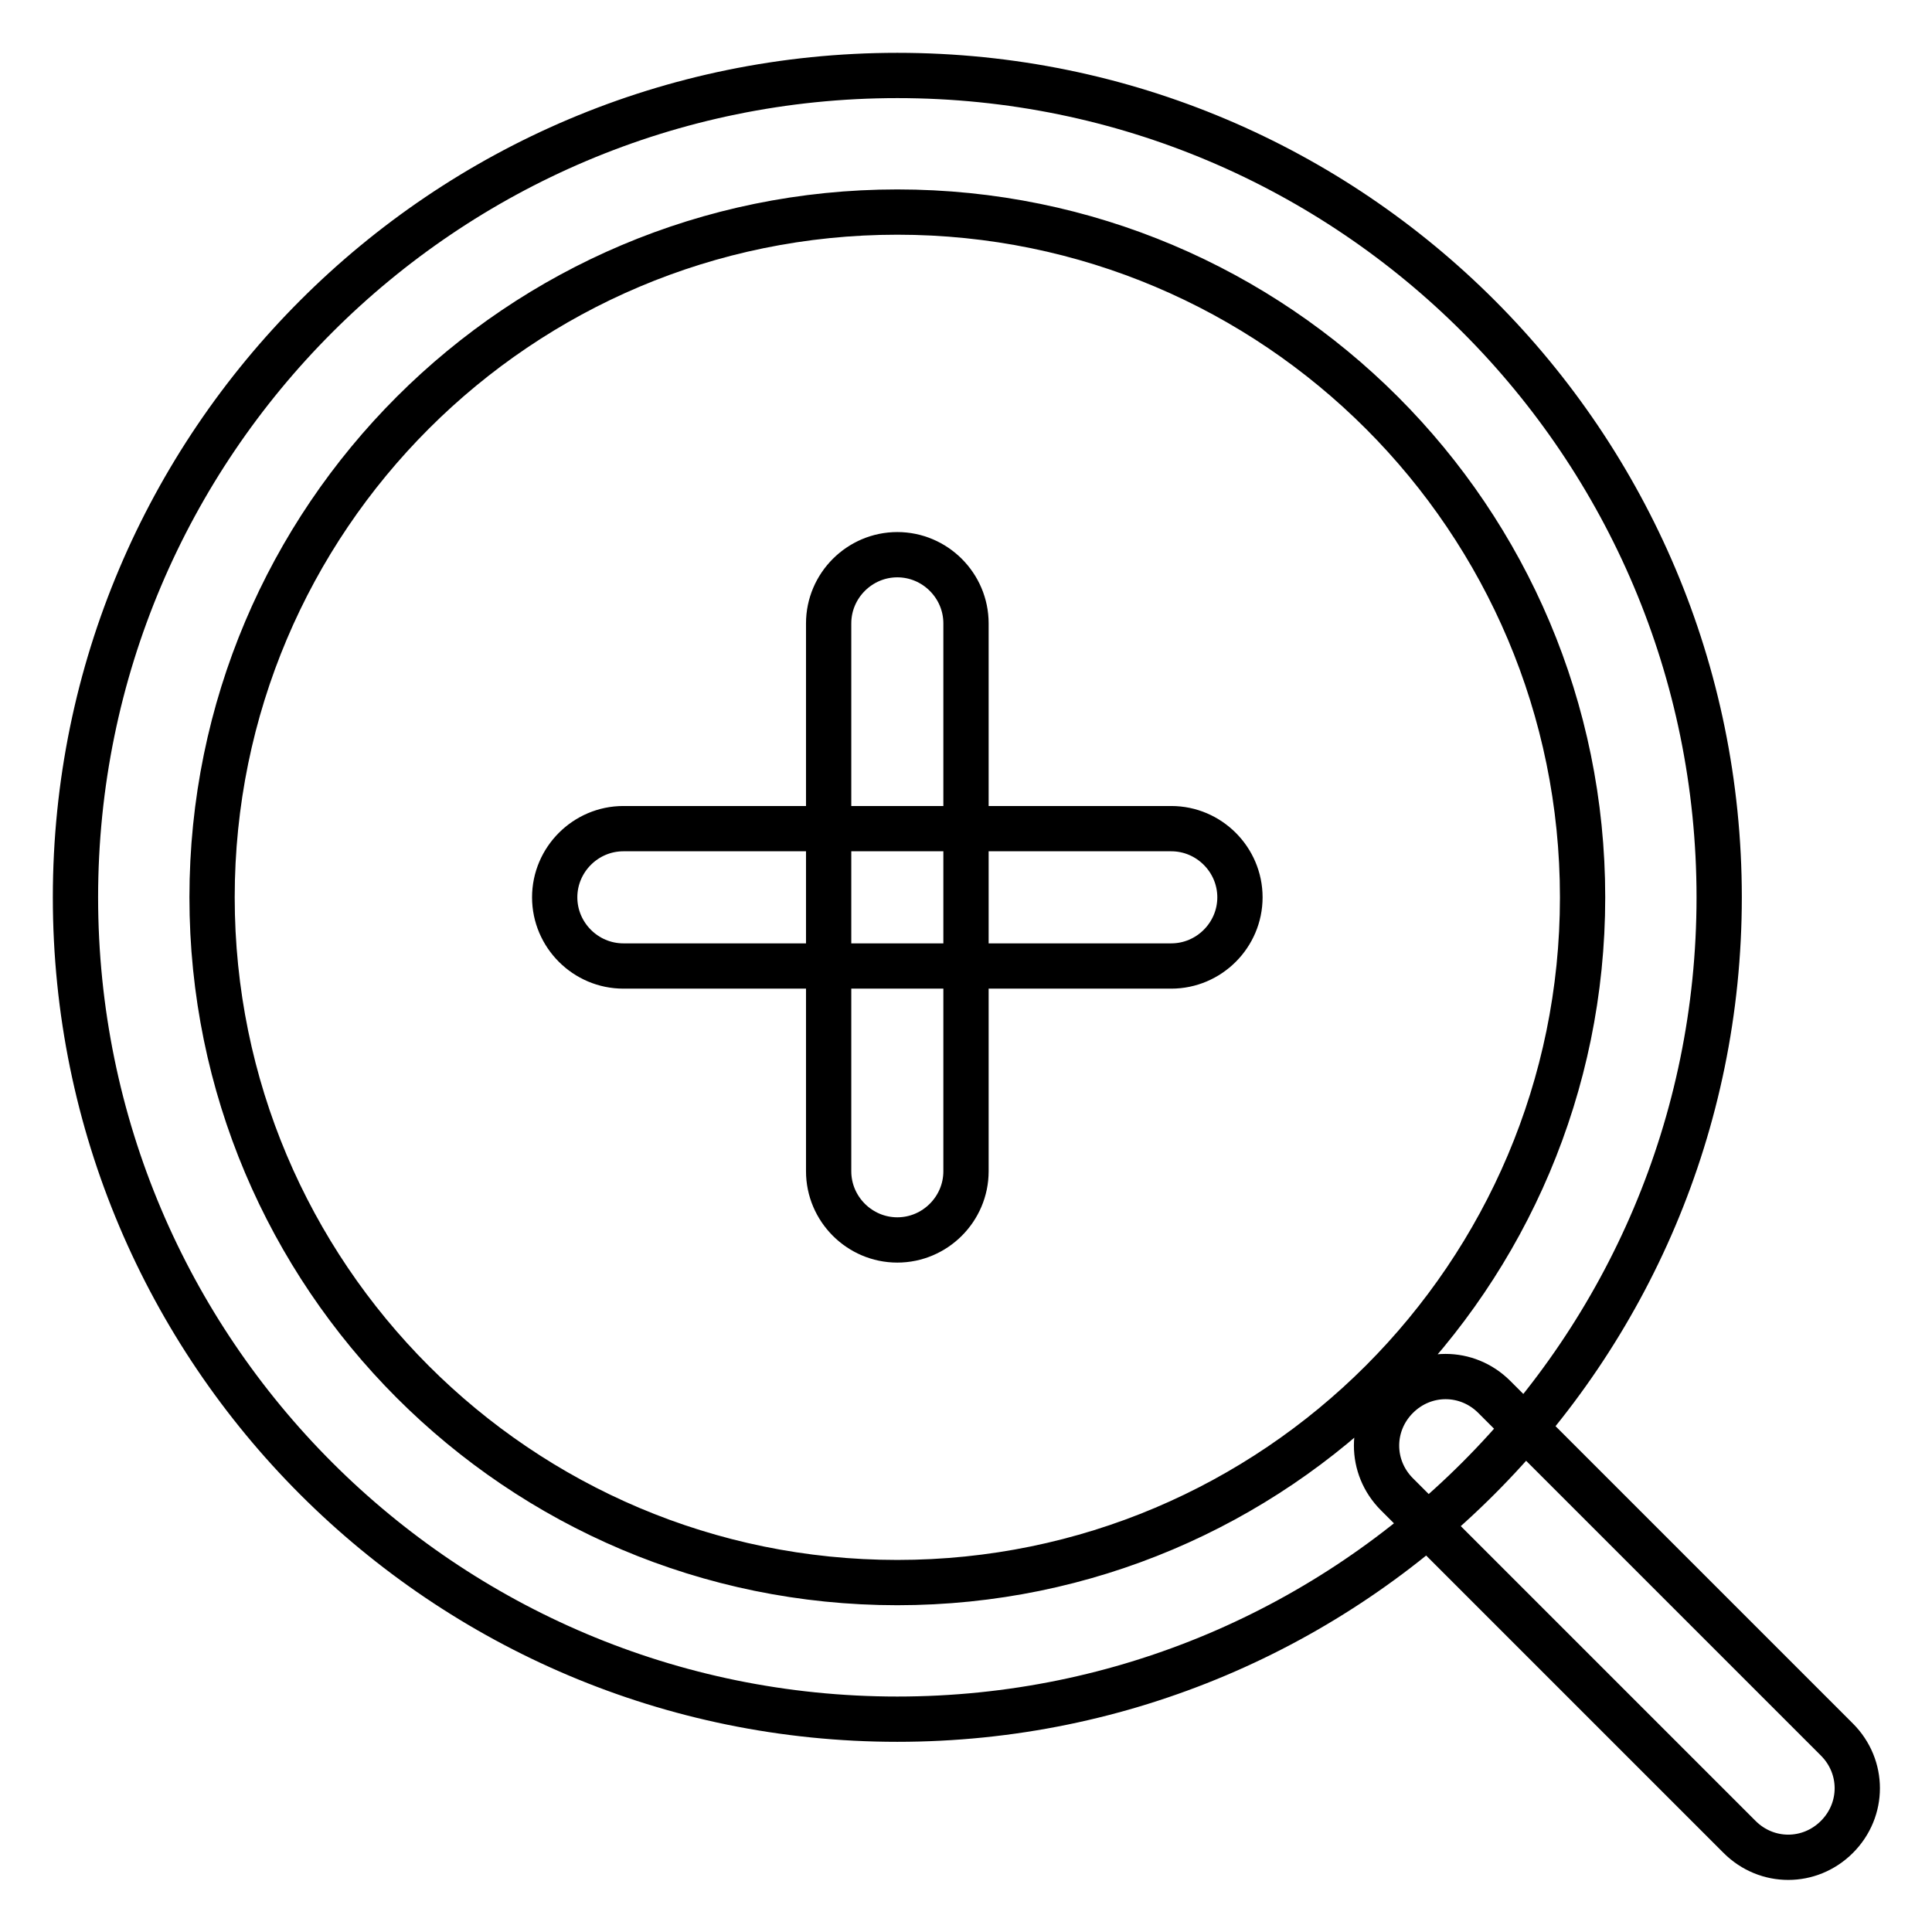 <?xml version="1.0" encoding="utf-8"?>
<!-- Svg Vector Icons : http://www.onlinewebfonts.com/icon -->
<!DOCTYPE svg PUBLIC "-//W3C//DTD SVG 1.1//EN" "http://www.w3.org/Graphics/SVG/1.1/DTD/svg11.dtd">
<svg version="1.1" xmlns="http://www.w3.org/2000/svg" xmlns:xlink="http://www.w3.org/1999/xlink" x="0px" y="0px" viewBox="0 0 256 256" enable-background="new 0 0 256 256" xml:space="preserve">
<g> <path stroke-width="6" fill-opacity="0" stroke="#000000"  d="M209.7,118.9c0-50.1-40.6-90.8-90.8-90.8c-50.1,0-90.8,40.6-90.8,90.8c0,50.1,40.6,90.8,90.8,90.8 C169,209.7,209.7,169,209.7,118.9z M227.8,118.9c0,60.1-48.8,108.9-108.9,108.9C58.8,227.8,10,179.1,10,118.9 C10,58.8,58.8,10,118.9,10C179.1,10,227.8,58.8,227.8,118.9z M185.1,198c-3.6-3.6-3.6-9.3,0-12.9s9.3-3.6,12.9,0l45.4,45.4 c3.6,3.6,3.6,9.3,0,12.9c-3.6,3.6-9.3,3.6-12.9,0L185.1,198z M82.6,128c-5,0-9.1-4.1-9.1-9.1s4.1-9.1,9.1-9.1h72.6 c5,0,9.1,4.1,9.1,9.1s-4.1,9.1-9.1,9.1H82.6z M128,155.2c0,5-4.1,9.1-9.1,9.1s-9.1-4.1-9.1-9.1V82.6c0-5,4.1-9.1,9.1-9.1 s9.1,4.1,9.1,9.1V155.2z"/></g>
</svg>